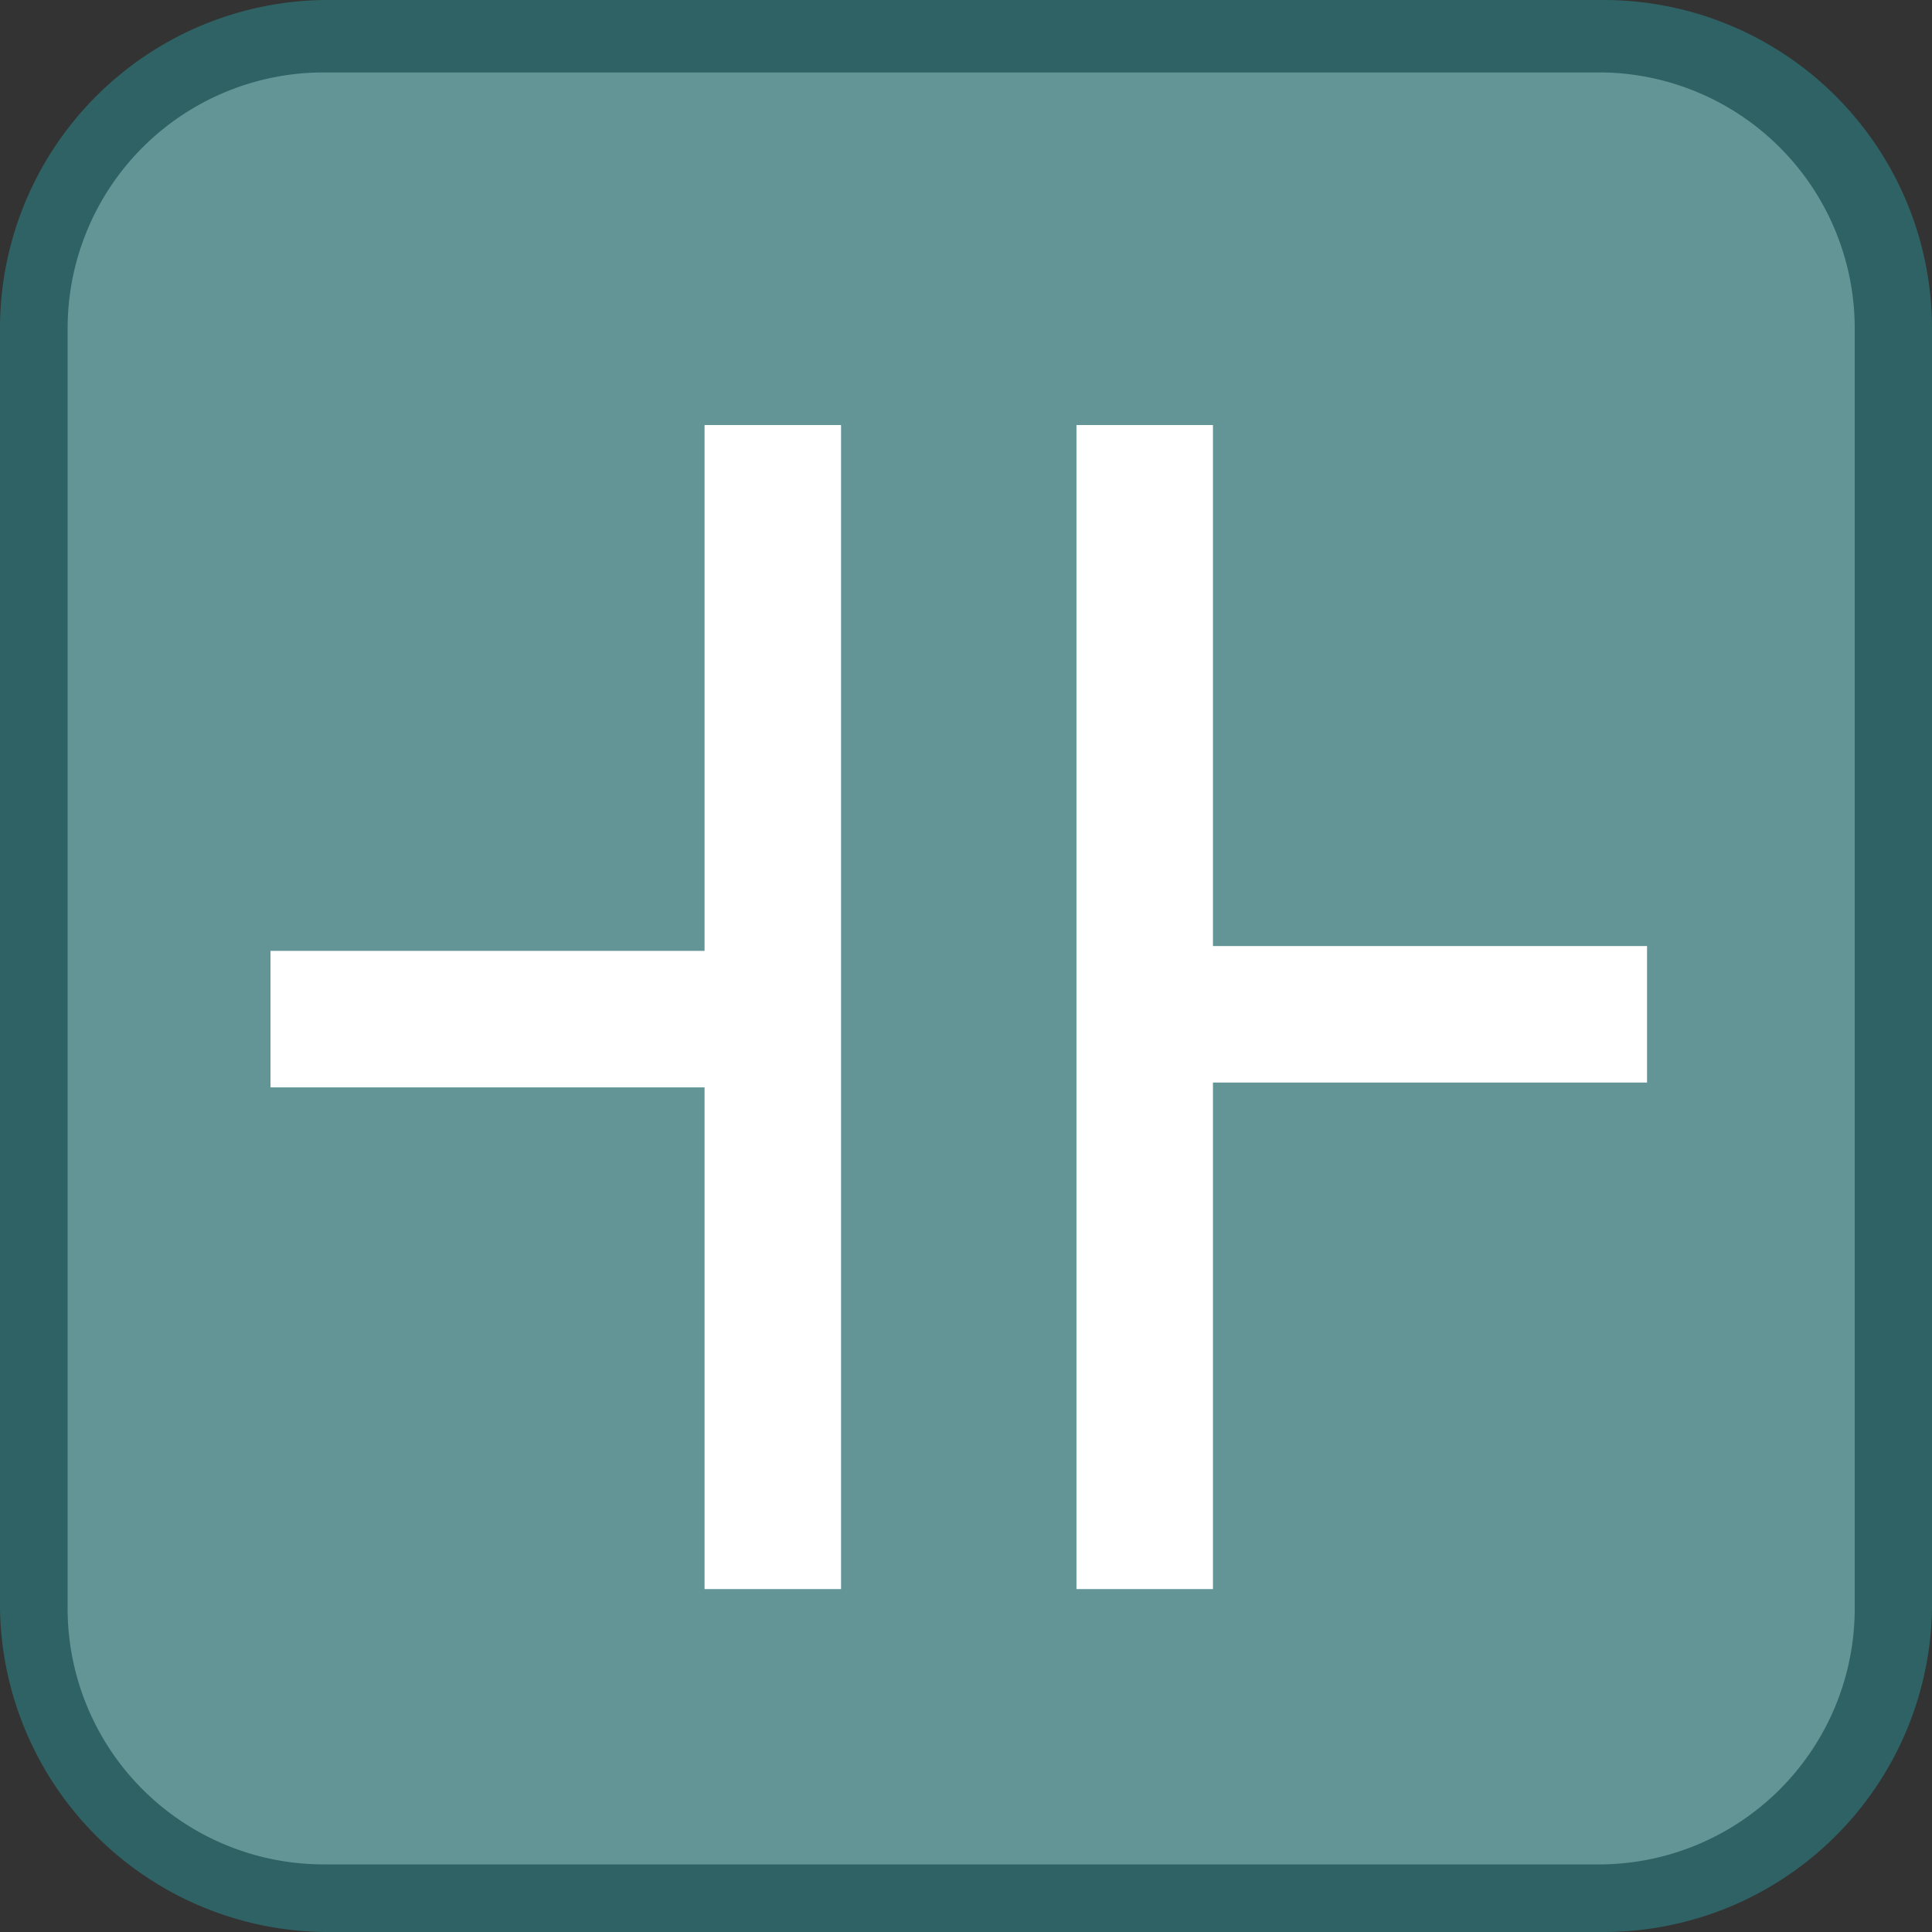 <svg id="_1" data-name="1" xmlns="http://www.w3.org/2000/svg" viewBox="0 0 40 40"><rect x="0" y="0" width="40" height="40" fill="#333333" stroke="none"/><title>function_CondenserCheck</title><rect x="0.7" y="0.7" width="38.5" height="38.5" rx="6" ry="6" style="fill:#639597"/><path d="M33.2,1.5a5.3,5.3,0,0,1,5.2,5.3V33.3a5.3,5.3,0,0,1-5.2,5.3H6.7a5.3,5.3,0,0,1-5.3-5.3V6.8A5.3,5.3,0,0,1,6.7,1.5H33.2m0-1.5H6.7A6.8,6.8,0,0,0,0,6.8V33.3A6.8,6.8,0,0,0,6.7,40H33.2A6.8,6.8,0,0,0,40,33.3V6.8A6.8,6.8,0,0,0,33.2,0Z" style="fill:#2f6264"/><path d="M16,21.1H5.6M16,8.8V32.9m7.7-11.9H34.1M23.7,8.8V32.9" style="fill:none;stroke:#fff;stroke-width:2.826px"/></svg>